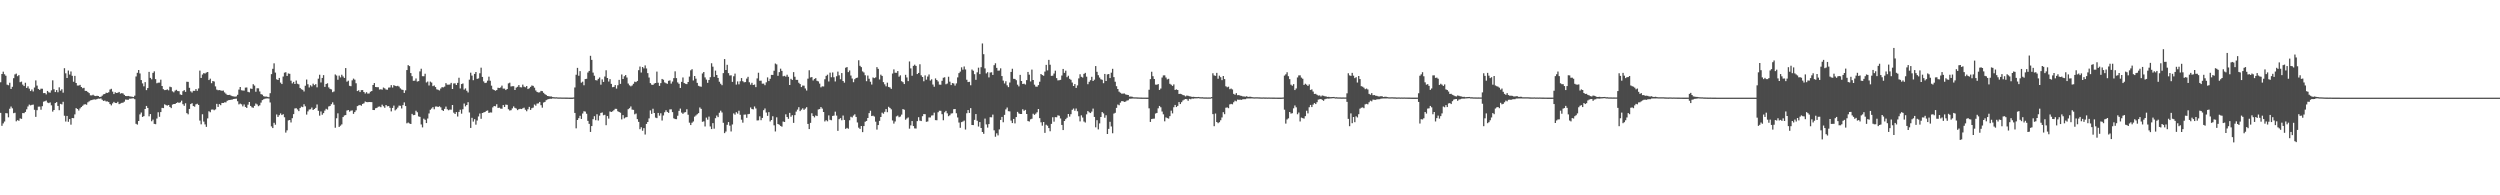 <?xml version="1.0" encoding="UTF-8"?>
<svg xmlns="http://www.w3.org/2000/svg" width="1920" height="150">
  <path d="M0 63.193h1v23.474H0zM1 56.823h1v39.789H1zM2 55.066h1v39.717H2zM3 57.035h1v36.317H3zM4 58.170h1v28.697H4zM5 65.029h1v22.018H5zM6 65.501h1v24.626H6zM7 63.525h1v20.004H7zM8 68.283h1v13.549H8zM9 66.682h1v16.525H9zM10 60.080h1v26.858H10zM11 57.114h1v29.470H11zM12 56.511h1v36.672H12zM13 58.510h1v33.765H13zM14 57.683h1v35.085H14zM15 63.144h1v27.802H15zM16 62.660h1v28.614H16zM17 64.993h1v21.839H17zM18 66.105h1v20.848H18zM19 63.521h1v22.457H19zM20 67.510h1v16.476H20zM21 66.278h1v15.498H21zM22 68.100h1v12.218H22zM23 69.916h1v11.017H23zM24 68.714h1v11.814H24zM25 70.221h1v10.106H25zM26 67.200h1v17.113H26zM27 61.753h1v28.004H27zM28 65.753h1v18.881H28zM29 68.276h1v13.652H29zM30 69.047h1v12.813H30zM31 68.102h1v16.167H31zM32 68.128h1v13.413H32zM33 71.505h1v6.564H33zM34 71.413h1v6.302H34zM35 72.484h1v4.750H35zM36 69.832h1v8.895H36zM37 70.906h1v8.320H37zM38 71.151h1v7.498H38zM39 69.355h1v11.566H39zM40 61.683h1v24.016H40zM41 68.543h1v15.929H41zM42 70.703h1v8.454H42zM43 69.170h1v9.266H43zM44 70.853h1v10.486H44zM45 67.074h1v17.572H45zM46 69.638h1v10.132H46zM47 68.577h1v11.608H47zM48 71.180h1v7.008H48zM49 52.397h1v36.468H49zM50 56.299h1v37.056H50zM51 59.893h1v29.160H51zM52 54.182h1v39.368H52zM53 57.220h1v34.201H53zM54 54.876h1v40.885H54zM55 58.216h1v32.420H55zM56 62.771h1v28.016H56zM57 58.271h1v29.582H57zM58 63.768h1v19.267H58zM59 65.704h1v17.994H59zM60 65.676h1v19.203H60zM61 65.164h1v18.088H61zM62 66.836h1v15.372H62zM63 67.779h1v13.471H63zM64 67.449h1v12.820H64zM65 69.810h1v10.219H65zM66 69.845h1v10.583H66zM67 70.696h1v7.892H67zM68 71.513h1v6.335H68zM69 73.219h1v3.889H69zM70 73.257h1v3.594H70zM71 72.773h1v3.729H71zM72 73.513h1v2.814H72zM73 73.784h1v2.730H73zM74 73.508h1v2.624H74zM75 73.736h1v1.990H75zM76 74.440h1v1.399H76zM77 74.332h1v1.258H77zM78 73.452h1v3.152H78zM79 72.429h1v5.073H79zM80 72.200h1v4.999H80zM81 71.230h1v6.687H81zM82 71.353h1v6.505H82zM83 70.841h1v7.540H83zM84 68.767h1v11.180H84zM85 68.201h1v12.741H85zM86 70.360h1v9.038H86zM87 72.240h1v5.992H87zM88 70.876h1v8.165H88zM89 71.447h1v7.691H89zM90 71.208h1v6.959H90zM91 70.607h1v9.371H91zM92 71.893h1v7.644H92zM93 71.516h1v7.497H93zM94 71.803h1v7.057H94zM95 72.841h1v5.243H95zM96 73.753h1v2.705H96zM97 73.853h1v2.766H97zM98 73.663h1v2.972H98zM99 73.977h1v1.787H99zM100 74.133h1v1.653H100zM101 74.293h1v1.295H101zM102 74.537h1v1.000H102zM103 73.475h1v2.699H103zM104 58.716h1v36.352H104zM105 55.912h1v39.795H105zM106 53.751h1v39.190H106zM107 56.436h1v31.433H107zM108 61.509h1v24.937H108zM109 64.070h1v25.728H109zM110 66.292h1v22.890H110zM111 63.075h1v20.658H111zM112 69.219h1v12.151H112zM113 67.660h1v15.223H113zM114 55.209h1v34.143H114zM115 59.777h1v27.803H115zM116 60.930h1v32.207H116zM117 55.938h1v35.919H117zM118 54.770h1v40.369H118zM119 60.795h1v34.595H119zM120 63.962h1v27.080H120zM121 63.467h1v22.766H121zM122 63.447h1v26.259H122zM123 61.178h1v24.902H123zM124 66.023h1v16.839H124zM125 68.512h1v14.544H125zM126 69.200h1v10.921H126zM127 69.067h1v11.674H127zM128 68.668h1v12.423H128zM129 69.350h1v11.277H129zM130 66.539h1v15.605H130zM131 66.944h1v16.119H131zM132 70.125h1v10.204H132zM133 70.924h1v8.960H133zM134 69.596h1v10.252H134zM135 68.977h1v10.131H135zM136 69.962h1v8.610H136zM137 70.053h1v8.952H137zM138 72.566h1v6.034H138zM139 72.920h1v4.371H139zM140 70.035h1v9.994H140zM141 69.208h1v12.035H141zM142 70.558h1v8.749H142zM143 62.766h1v24.097H143zM144 62.872h1v24.925H144zM145 67.408h1v16.273H145zM146 70.159h1v9.751H146zM147 71.050h1v8.186H147zM148 69.732h1v11.735H148zM149 69.763h1v12.177H149zM150 68.379h1v11.725H150zM151 69.725h1v9.929H151zM152 67.945h1v12.665H152zM153 54.203h1v38.409H153zM154 59.859h1v35.608H154zM155 57.224h1v30.511H155zM156 56.171h1v37.215H156zM157 56.470h1v39.068H157zM158 55.697h1v41.759H158zM159 55.289h1v35.651H159zM160 61.478h1v23.978H160zM161 60.393h1v25.821H161zM162 63.892h1v20.272H162zM163 62.217h1v21.859H163zM164 62.612h1v22.081H164zM165 66.331h1v17.680H165zM166 68.798h1v10.948H166zM167 69.342h1v12.798H167zM168 69.182h1v10.768H168zM169 69.412h1v11.393H169zM170 69.746h1v9.314H170zM171 69.555h1v9.531H171zM172 70.961h1v7.653H172zM173 71.927h1v6.690H173zM174 72.868h1v4.531H174zM175 72.956h1v3.983H175zM176 72.790h1v4.020H176zM177 73.483h1v3.115H177zM178 73.892h1v2.565H178zM179 74.052h1v1.955H179zM180 74.238h1v1.624H180zM181 74.052h1v1.727H181zM182 72.804h1v4.971H182zM183 68.794h1v11.402H183zM184 66.833h1v12.728H184zM185 69.336h1v10.784H185zM186 69.527h1v12.181H186zM187 69.593h1v10.642H187zM188 67.292h1v14.847H188zM189 67.158h1v15.713H189zM190 70.578h1v9.802H190zM191 70.906h1v7.417H191zM192 67.992h1v13.357H192zM193 68.247h1v14.208H193zM194 64.651h1v18.128H194zM195 65.719h1v15.582H195zM196 70.453h1v9.072H196zM197 67.809h1v12.408H197zM198 67.833h1v13.737H198zM199 70.241h1v10.667H199zM200 72.292h1v6.521H200zM201 72.691h1v4.190H201zM202 73.888h1v2.381H202zM203 74.176h1v1.627H203zM204 74.114h1v1.521H204zM205 74.373h1v1.202H205zM206 74.669h1v1.000H206zM207 71.565h1v7.109H207zM208 56.955h1v40.124H208zM209 52.847h1v45.484H209zM210 48.615h1v45.717H210zM211 55.748h1v40.053H211zM212 60.946h1v26.961H212zM213 61.433h1v28.381H213zM214 59.856h1v28.594H214zM215 63.431h1v23.668H215zM216 64.538h1v23.854H216zM217 58.751h1v28.945H217zM218 55.824h1v34.257H218zM219 55.435h1v46.415H219zM220 58.314h1v41.778H220zM221 56.436h1v36.034H221zM222 56.673h1v35.500H222zM223 61.966h1v32.071H223zM224 64.055h1v26.743H224zM225 62.884h1v24.763H225zM226 64.528h1v18.786H226zM227 61.828h1v21.269H227zM228 64.320h1v19.743H228zM229 64.749h1v20.604H229zM230 67.529h1v15.489H230zM231 68.561h1v13.327H231zM232 68.978h1v13.316H232zM233 70.255h1v9.818H233zM234 65.869h1v15.806H234zM235 61.085h1v26.943H235zM236 64.691h1v20.851H236zM237 67.179h1v16.942H237zM238 65.470h1v18.463H238zM239 66.425h1v16.146H239zM240 64.267h1v20.215H240zM241 65.358h1v18.351H241zM242 64.629h1v18.234H242zM243 67.076h1v13.149H243zM244 60.401h1v24.695H244zM245 57.392h1v31.456H245zM246 63.314h1v22.277H246zM247 59.873h1v28.228H247zM248 57.712h1v29.156H248zM249 66.709h1v18.221H249zM250 64.527h1v19.031H250zM251 63.952h1v20.215H251zM252 67.099h1v14.648H252zM253 68.255h1v13.121H253zM254 68.652h1v11.370H254zM255 70.798h1v7.792H255zM256 70.222h1v10.194H256zM257 57.192h1v40.929H257zM258 58.009h1v32.804H258zM259 61.246h1v25.803H259zM260 58.069h1v39.421H260zM261 59.464h1v37.025H261zM262 57.387h1v38.154H262zM263 58.749h1v31.146H263zM264 59.871h1v28.783H264zM265 52.282h1v36.083H265zM266 62.723h1v22.145H266zM267 61.968h1v22.533H267zM268 65.908h1v19.841H268zM269 66.205h1v18.783H269zM270 61.713h1v23.062H270zM271 60.343h1v27.130H271zM272 61.186h1v24.897H272zM273 63.964h1v20.796H273zM274 69.943h1v11.589H274zM275 69.303h1v11.632H275zM276 70.687h1v9.878H276zM277 69.206h1v11.978H277zM278 69.173h1v10.662H278zM279 70.667h1v8.672H279zM280 71.811h1v6.191H280zM281 70.807h1v7.566H281zM282 71.884h1v6.622H282zM283 71.777h1v6.552H283zM284 70.427h1v7.943H284zM285 69.936h1v8.491H285zM286 65.258h1v19.207H286zM287 63.794h1v20.737H287zM288 66.807h1v16.344H288zM289 66.958h1v15.894H289zM290 66.975h1v14.986H290zM291 68.768h1v12.998H291zM292 68.552h1v13.780H292zM293 68.875h1v11.519H293zM294 67.202h1v14.412H294zM295 67.835h1v14.930H295zM296 68.762h1v11.883H296zM297 68.897h1v12.782H297zM298 67.280h1v14.170H298zM299 67.155h1v15.634H299zM300 65.402h1v20.168H300zM301 67.225h1v15.662H301zM302 65.382h1v15.704H302zM303 65.963h1v18.841H303zM304 66.192h1v17.723H304zM305 65.898h1v16.727H305zM306 66.502h1v14.603H306zM307 67.873h1v13.371H307zM308 68.775h1v14.503H308zM309 69.077h1v11.661H309zM310 71.369h1v7.279H310zM311 69.373h1v12.062H311zM312 53.788h1v40.927H312zM313 50.004h1v44.104H313zM314 50.793h1v44.025H314zM315 56.119h1v39.109H315zM316 58.500h1v28.925H316zM317 62.072h1v26.400H317zM318 61.945h1v26.321H318zM319 60.282h1v24.785H319zM320 62.619h1v23.583H320zM321 62.292h1v27.089H321zM322 54.814h1v34.960H322zM323 52.795h1v42.779H323zM324 58.499h1v39.352H324zM325 58.591h1v32.529H325zM326 56.607h1v35.383H326zM327 63.354h1v31.169H327zM328 62.634h1v28.401H328zM329 65.638h1v21.523H329zM330 62.652h1v21.665H330zM331 63.362h1v19.984H331zM332 66.128h1v16.161H332zM333 65.616h1v18.294H333zM334 66.846h1v14.995H334zM335 68.631h1v13.130H335zM336 68.981h1v13.209H336zM337 69.457h1v12.159H337zM338 68.018h1v14.423H338zM339 66.923h1v17.632H339zM340 67.109h1v18.084H340zM341 66.522h1v17.100H341zM342 63.852h1v18.001H342zM343 65.017h1v18.894H343zM344 65.021h1v19.685H344zM345 64.901h1v19.254H345zM346 63.665h1v20.573H346zM347 68.338h1v12.318H347zM348 64.077h1v22.436H348zM349 63.990h1v23.562H349zM350 65.257h1v20.806H350zM351 63.649h1v25.828H351zM352 59.709h1v26.278H352zM353 67.940h1v16.316H353zM354 64.546h1v22.735H354zM355 64.095h1v19.835H355zM356 68.798h1v10.713H356zM357 67.876h1v13.831H357zM358 69.692h1v10.946H358zM359 71.000h1v7.467H359zM360 61.207h1v25.192H360zM361 55.804h1v42.474H361zM362 58.068h1v32.388H362zM363 61.589h1v31.812H363zM364 56.760h1v34.766H364zM365 55.310h1v40.432H365zM366 60.577h1v31.980H366zM367 60.211h1v29.218H367zM368 56.246h1v30.956H368zM369 51.951h1v39.271H369zM370 59.070h1v27.721H370zM371 62.528h1v23.821H371zM372 63.782h1v22.210H372zM373 63.491h1v21.631H373zM374 61.944h1v22.888H374zM375 58.870h1v27.870H375zM376 62.013h1v24.328H376zM377 65.781h1v20.665H377zM378 68.539h1v13.952H378zM379 69.139h1v12.263H379zM380 69.706h1v11.978H380zM381 69.189h1v10.868H381zM382 67.370h1v15.533H382zM383 67.643h1v15.024H383zM384 67.149h1v16.263H384zM385 65.733h1v17.792H385zM386 68.042h1v12.649H386zM387 68.037h1v14.125H387zM388 69.172h1v11.165H388zM389 68.332h1v12.205H389zM390 64.068h1v19.861H390zM391 63.497h1v21.371H391zM392 66.391h1v18.230H392zM393 66.187h1v17.039H393zM394 66.208h1v15.486H394zM395 69.122h1v13.700H395zM396 67.296h1v16.080H396zM397 66.659h1v17.898H397zM398 65.335h1v18.513H398zM399 66.944h1v16.594H399zM400 67.099h1v16.675H400zM401 64.960h1v18.243H401zM402 66.536h1v16.164H402zM403 66.998h1v17.276H403zM404 66.038h1v19.406H404zM405 68.425h1v15.490H405zM406 67.781h1v14.270H406zM407 66.690h1v17.736H407zM408 65.635h1v17.454H408zM409 65.939h1v16.686H409zM410 67.338h1v12.920H410zM411 69.452h1v11.694H411zM412 70.593h1v8.974H412zM413 71.016h1v8.384H413zM414 70.919h1v7.342H414zM415 69.787h1v11.013H415zM416 69.965h1v12.745H416zM417 71.295h1v7.448H417zM418 72.290h1v5.984H418zM419 72.921h1v4.018H419zM420 73.743h1v2.665H420zM421 73.880h1v2.185H421zM422 74.093h1v1.753H422zM423 74.091h1v1.764H423zM424 74.553h1v1.000H424zM425 74.671h1v1.000H425zM426 74.745h1v1.000H426zM427 74.683h1v1.000H427zM428 74.829h1v1.000H428zM429 74.831h1v1.000H429zM430 74.849h1v1.000H430zM431 74.888h1v1.000H431zM432 74.882h1v1.000H432zM433 74.893h1v1.000H433zM434 74.926h1v1.000H434zM435 74.922h1v1.000H435zM436 74.949h1v1.000H436zM437 74.964h1v1.000H437zM438 74.960h1v1.000H438zM439 74.972h1v1.000H439zM440 74.843h1v1.000H440zM441 67.163h1v19.553H441zM442 57.403h1v41.168H442zM443 52.132h1v40.049H443zM444 58.160h1v32.618H444zM445 54.608h1v34.319H445zM446 63.508h1v27.824H446zM447 62.711h1v24.463H447zM448 65.467h1v19.968H448zM449 60.710h1v24.974H449zM450 60.539h1v26.800H450zM451 55.729h1v37.113H451zM452 54.502h1v40.614H452zM453 42.861h1v58.457H453zM454 45.961h1v50.845H454zM455 55.777h1v35.747H455zM456 58.173h1v31.077H456zM457 61.538h1v30.761H457zM458 61.784h1v25.965H458zM459 60.593h1v31.980H459zM460 59.496h1v29.351H460zM461 65.004h1v21.745H461zM462 60.995h1v25.357H462zM463 62.935h1v25.585H463zM464 58.795h1v29.387H464zM465 53.947h1v42.212H465zM466 59.879h1v29.274H466zM467 62.612h1v28.465H467zM468 60.773h1v24.840H468zM469 64.401h1v21.597H469zM470 66.954h1v18.558H470zM471 66.715h1v17.942H471zM472 65.343h1v18.231H472zM473 68.022h1v15.568H473zM474 65.493h1v19.973H474zM475 61.360h1v24.635H475zM476 64.389h1v22.193H476zM477 57.200h1v34.507H477zM478 60.683h1v27.740H478zM479 58.563h1v32.353H479zM480 57.673h1v32.487H480zM481 59.551h1v30.343H481zM482 64.157h1v19.684H482zM483 65.527h1v17.568H483zM484 66.325h1v15.463H484zM485 65.657h1v18.493H485zM486 64.383h1v20.003H486zM487 62.718h1v25.080H487zM488 63.096h1v24.112H488zM489 62.132h1v29.372H489zM490 53.916h1v39.703H490zM491 51.072h1v48.173H491zM492 55.731h1v42.027H492zM493 51.473h1v48.941H493zM494 52.515h1v45.899H494zM495 50.245h1v53.060H495zM496 52.556h1v42.641H496zM497 56.178h1v37.519H497zM498 59.531h1v31.382H498zM499 63.863h1v20.900H499zM500 65.000h1v22.465H500zM501 65.220h1v18.289H501zM502 64.180h1v22.609H502zM503 63.749h1v26.582H503zM504 55.010h1v35.710H504zM505 63.563h1v23.188H505zM506 65.954h1v22.876H506zM507 63.826h1v23.164H507zM508 60.607h1v31.962H508zM509 61.254h1v27.447H509zM510 63.267h1v22.971H510zM511 63.886h1v20.818H511zM512 64.378h1v21.609H512zM513 62.043h1v24.616H513zM514 61.735h1v22.262H514zM515 64.225h1v19.719H515zM516 62.625h1v23.494H516zM517 59.996h1v30.905H517zM518 54.776h1v36.659H518zM519 59.987h1v31.561H519zM520 63.271h1v25.634H520zM521 64.381h1v20.788H521zM522 67.537h1v15.869H522zM523 62.850h1v23.640H523zM524 59.518h1v27.933H524zM525 63.778h1v22.623H525zM526 64.365h1v21.768H526zM527 64.622h1v19.295H527zM528 62.979h1v25.115H528zM529 58.814h1v35.376H529zM530 54.004h1v42.039H530zM531 53.137h1v41.098H531zM532 61.783h1v31.505H532zM533 58.369h1v31.246H533zM534 60.416h1v28.250H534zM535 63.656h1v24.108H535zM536 65.885h1v21.019H536zM537 66.363h1v16.191H537zM538 66.589h1v17.016H538zM539 56.441h1v37.121H539zM540 55.290h1v37.881H540zM541 59.417h1v37.683H541zM542 61.119h1v29.216H542zM543 63.574h1v28.351H543zM544 61.443h1v28.124H544zM545 59.274h1v37.850H545zM546 48.578h1v50.559H546zM547 51.187h1v43.370H547zM548 59.040h1v39.799H548zM549 54.215h1v36.537H549zM550 57.617h1v31.137H550zM551 59.846h1v30.098H551zM552 62.770h1v23.811H552zM553 64.326h1v20.648H553zM554 65.455h1v20.902H554zM555 56.171h1v38.146H555zM556 45.363h1v56.858H556zM557 53.739h1v47.283H557zM558 49.776h1v46.075H558zM559 56.184h1v37.552H559zM560 57.979h1v38.530H560zM561 57.876h1v43.081H561zM562 62.864h1v32.729H562zM563 58.557h1v28.546H563zM564 56.551h1v31.492H564zM565 64.981h1v21.189H565zM566 62.489h1v24.776H566zM567 64.751h1v20.298H567zM568 62.411h1v25.735H568zM569 59.937h1v31.948H569zM570 62.385h1v31.814H570zM571 63.221h1v24.861H571zM572 63.028h1v24.952H572zM573 60.358h1v30.103H573zM574 58.963h1v28.728H574zM575 63.194h1v24.231H575zM576 65.008h1v17.534H576zM577 63.592h1v20.182H577zM578 65.271h1v18.726H578zM579 64.923h1v16.855H579zM580 66.898h1v16.410H580zM581 60.195h1v32.321H581zM582 55.842h1v36.554H582zM583 62.007h1v27.337H583zM584 61.949h1v30.349H584zM585 64.262h1v26.309H585zM586 64.182h1v20.439H586zM587 65.420h1v17.886H587zM588 63.214h1v23.213H588zM589 59.461h1v29.500H589zM590 62.257h1v23.859H590zM591 60.512h1v32.758H591zM592 57.506h1v34.635H592zM593 57.560h1v31.718H593zM594 54.339h1v41.904H594zM595 48.782h1v52.167H595zM596 49.458h1v40.668H596zM597 58.199h1v37.020H597zM598 55.422h1v40.388H598zM599 52.717h1v44.023H599zM600 54.425h1v42.854H600zM601 58.562h1v34.762H601zM602 58.208h1v35.465H602zM603 58.878h1v28.933H603zM604 57.378h1v32.489H604zM605 58.972h1v32.276H605zM606 65.295h1v21.370H606zM607 60.528h1v29.107H607zM608 61.393h1v27.086H608zM609 55.409h1v38.948H609zM610 58.936h1v29.467H610zM611 61.324h1v24.378H611zM612 61.318h1v22.840H612zM613 63.557h1v18.789H613zM614 64.565h1v20.765H614zM615 66.859h1v17.365H615zM616 65.685h1v17.507H616zM617 65.793h1v18.595H617zM618 67.948h1v15.457H618zM619 69.551h1v12.766H619zM620 60.419h1v34.782H620zM621 53.965h1v45.174H621zM622 59.483h1v34.903H622zM623 59.199h1v27.783H623zM624 61.784h1v27.292H624zM625 60.604h1v29.568H625zM626 60.016h1v28.655H626zM627 62.055h1v27.067H627zM628 62.496h1v21.548H628zM629 64.188h1v19.590H629zM630 67.068h1v15.150H630zM631 66.318h1v17.087H631zM632 66.404h1v19.619H632zM633 60.899h1v32.381H633zM634 58.280h1v34.048H634zM635 57.340h1v35.843H635zM636 62.575h1v26.030H636zM637 55.799h1v36.218H637zM638 59.364h1v33.020H638zM639 55.672h1v33.383H639zM640 59.318h1v29.488H640zM641 62.566h1v23.192H641zM642 58.570h1v30.217H642zM643 54.965h1v45.520H643zM644 57.857h1v33.694H644zM645 60.856h1v29.873H645zM646 56.103h1v36.283H646zM647 62.197h1v26.546H647zM648 63.490h1v28.605H648zM649 52.043h1v46.929H649zM650 51.487h1v46.715H650zM651 55.410h1v43.450H651zM652 54.136h1v38.216H652zM653 58.027h1v31.644H653zM654 60.300h1v29.901H654zM655 63.131h1v25.612H655zM656 60.803h1v27.012H656zM657 59.921h1v29.888H657zM658 59.595h1v34.468H658zM659 46.305h1v51.723H659zM660 50.514h1v48.483H660zM661 51.544h1v45.245H661zM662 54.846h1v46.622H662zM663 55.667h1v41.169H663zM664 57.783h1v35.713H664zM665 62.368h1v30.485H665zM666 58.036h1v32.581H666zM667 60.461h1v26.448H667zM668 62.753h1v22.291H668zM669 64.905h1v24.251H669zM670 59.508h1v29.320H670zM671 59.991h1v29.520H671zM672 59.429h1v34.011H672zM673 51.553h1v47.996H673zM674 52.875h1v43.183H674zM675 61.011h1v31.806H675zM676 57.335h1v32.526H676zM677 58.299h1v28.255H677zM678 63.062h1v24.281H678zM679 64.759h1v21.120H679zM680 66.307h1v17.442H680zM681 63.506h1v22.671H681zM682 66.756h1v15.245H682zM683 67.184h1v15.705H683zM684 68.257h1v15.690H684zM685 56.467h1v36.039H685zM686 53.289h1v41.612H686zM687 55.838h1v37.423H687zM688 55.932h1v33.475H688zM689 54.585h1v34.189H689zM690 58.888h1v31.147H690zM691 57.849h1v31.644H691zM692 62.380h1v25.638H692zM693 63.124h1v20.641H693zM694 64.579h1v19.719H694zM695 57.455h1v34.512H695zM696 59.492h1v31.503H696zM697 62.309h1v27.881H697zM698 47.226h1v51.607H698zM699 52.551h1v43.762H699zM700 58.169h1v34.803H700zM701 50.597h1v46.243H701zM702 49.683h1v48.935H702zM703 50.639h1v48.090H703zM704 56.868h1v36.160H704zM705 56.009h1v34.012H705zM706 49.336h1v43.272H706zM707 57.853h1v35.129H707zM708 59.116h1v30.110H708zM709 62.391h1v25.204H709zM710 57.926h1v29.775H710zM711 61.195h1v32.351H711zM712 58.793h1v34.500H712zM713 57.170h1v33.061H713zM714 61.864h1v28.372H714zM715 60.935h1v27.806H715zM716 64.895h1v23.666H716zM717 66.602h1v19.926H717zM718 60.191h1v32.090H718zM719 61.433h1v30.926H719zM720 62.550h1v23.647H720zM721 64.971h1v20.060H721zM722 65.099h1v19.981H722zM723 62.055h1v25.671H723zM724 59.696h1v32.658H724zM725 59.325h1v26.961H725zM726 64.740h1v20.405H726zM727 64.158h1v22.880H727zM728 58.943h1v30.282H728zM729 62.735h1v25.782H729zM730 65.337h1v21.850H730zM731 63.796h1v23.201H731zM732 64.098h1v19.770H732zM733 65.725h1v17.972H733zM734 64.050h1v22.946H734zM735 59.434h1v30.761H735zM736 56.191h1v37.918H736zM737 55.004h1v43.154H737zM738 51.714h1v42.077H738zM739 53.495h1v39.850H739zM740 51.060h1v41.560H740zM741 53.327h1v46.160H741zM742 61.218h1v25.771H742zM743 63.013h1v21.539H743zM744 62.812h1v23.904H744zM745 65.499h1v17.540H745zM746 53.380h1v42.628H746zM747 54.335h1v41.741H747zM748 56.974h1v35.065H748zM749 61.289h1v26.332H749zM750 55.576h1v37.157H750zM751 51.960h1v45.208H751zM752 56.929h1v36.814H752zM753 51.631h1v46.657H753zM754 33.383h1v67.987H754zM755 41.637h1v61.134H755zM756 52.515h1v38.550H756zM757 56.360h1v39.175H757zM758 55.451h1v42.525H758zM759 59.431h1v35.855H759zM760 55.703h1v34.299H760zM761 55.498h1v34.590H761zM762 57.572h1v30.426H762zM763 50.052h1v50.039H763zM764 48.606h1v56.385H764zM765 52.108h1v50.270H765zM766 54.262h1v49.724H766zM767 54.182h1v45.176H767zM768 52.457h1v39.636H768zM769 58.395h1v31.428H769zM770 61.895h1v31.989H770zM771 64.119h1v24.111H771zM772 62.389h1v21.606H772zM773 65.520h1v17.046H773zM774 66.911h1v18.472H774zM775 63.409h1v22.141H775zM776 55.246h1v37.355H776zM777 52.789h1v41.737H777zM778 60.525h1v30.800H778zM779 60.620h1v34.141H779zM780 61.612h1v28.289H780zM781 65.047h1v20.870H781zM782 66.342h1v20.811H782zM783 57.509h1v30.061H783zM784 62.200h1v25.358H784zM785 64.532h1v19.401H785zM786 64.272h1v20.825H786zM787 64.944h1v19.424H787zM788 61.547h1v25.984H788zM789 55.251h1v37.728H789zM790 57.342h1v35.969H790zM791 62.562h1v29.063H791zM792 53.455h1v37.739H792zM793 61.416h1v25.932H793zM794 65.013h1v23.226H794zM795 66.528h1v20.784H795zM796 66.599h1v19.632H796zM797 65.375h1v18.314H797zM798 62.790h1v27.949H798zM799 56.853h1v37.121H799zM800 57.659h1v38.850H800zM801 58.154h1v35.527H801zM802 54.965h1v47.090H802zM803 49.823h1v45.980H803zM804 54.061h1v42.478H804zM805 45.979h1v52.391H805zM806 49.699h1v51.126H806zM807 58.244h1v36.879H807zM808 58.128h1v31.935H808zM809 56.492h1v36.949H809zM810 54.274h1v35.692H810zM811 59.986h1v30.086H811zM812 61.749h1v26.819H812zM813 61.568h1v27.294H813zM814 61.356h1v29.605H814zM815 58.030h1v37.916H815zM816 52.950h1v46.918H816zM817 55.982h1v36.937H817zM818 54.275h1v37.278H818zM819 59.307h1v31.104H819zM820 58.168h1v29.378H820zM821 60.502h1v29.032H821zM822 61.281h1v26.439H822zM823 63.399h1v20.906H823zM824 66.057h1v17.298H824zM825 64.566h1v20.498H825zM826 67.536h1v15.817H826zM827 65.594h1v19.875H827zM828 60.211h1v29.068H828zM829 57.039h1v36.191H829zM830 58.964h1v29.633H830zM831 59.535h1v30.751H831zM832 56.752h1v36.576H832zM833 55.967h1v38.132H833zM834 58.903h1v28.895H834zM835 64.680h1v20.625H835zM836 62.841h1v23.437H836zM837 61.584h1v25.239H837zM838 58.995h1v26.725H838zM839 62.231h1v21.167H839zM840 61.163h1v28.657H840zM841 50.722h1v47.080H841zM842 55.118h1v37.179H842zM843 57.763h1v41.631H843zM844 59.532h1v35.213H844zM845 60.875h1v29.005H845zM846 61.266h1v24.776H846zM847 63.877h1v23.193H847zM848 56.783h1v33.622H848zM849 62.203h1v26.345H849zM850 57.152h1v45.745H850zM851 56.834h1v42.122H851zM852 59.970h1v33.590H852zM853 55.801h1v41.325H853zM854 52.846h1v49.482H854zM855 59.234h1v28.032H855zM856 62.777h1v23.838H856zM857 66.192h1v16.644H857zM858 68.344h1v11.962H858zM859 70.379h1v10.452H859zM860 71.236h1v7.627H860zM861 71.962h1v5.710H861zM862 71.866h1v5.862H862zM863 71.793h1v6.488H863zM864 72.514h1v5.532H864zM865 72.822h1v4.424H865zM866 72.943h1v4.062H866zM867 74.182h1v1.621H867zM868 74.139h1v1.700H868zM869 74.308h1v1.389H869zM870 74.675h1v1.000H870zM871 74.742h1v1.000H871zM872 74.744h1v1.000H872zM873 74.822h1v1.000H873zM874 74.841h1v1.000H874zM875 74.900h1v1.000H875zM876 74.930h1v1.000H876zM877 74.934h1v1.000H877zM878 74.951h1v1.000H878zM879 74.936h1v1.000H879zM880 74.976h1v1.000H880zM881 74.973h1v1.000H881zM882 68.894h1v14.307H882zM883 60.791h1v32.839H883zM884 55.071h1v36.390H884zM885 58.520h1v32.666H885zM886 60.691h1v30.400H886zM887 64.952h1v22.264H887zM888 65.095h1v21.651H888zM889 64.588h1v18.633H889zM890 69.074h1v12.265H890zM891 67.988h1v14.382H891zM892 59.568h1v26.111H892zM893 57.901h1v29.887H893zM894 57.862h1v35.319H894zM895 59.565h1v30.616H895zM896 60.961h1v29.774H896zM897 60.505h1v30.568H897zM898 64.350h1v24.835H898zM899 65.065h1v19.946H899zM900 65.996h1v21.097H900zM901 64.809h1v17.568H901zM902 69.077h1v11.489H902zM903 68.654h1v13.584H903zM904 69.136h1v12.164H904zM905 72.144h1v6.222H905zM906 72.024h1v7.888H906zM907 72.351h1v6.148H907zM908 72.999h1v4.171H908zM909 73.247h1v3.224H909zM910 74.041h1v1.980H910zM911 73.346h1v2.822H911zM912 73.578h1v3.835H912zM913 73.927h1v1.980H913zM914 74.081h1v2.132H914zM915 74.430h1v1.229H915zM916 74.366h1v1.412H916zM917 74.465h1v1.125H917zM918 74.568h1v1.000H918zM919 74.532h1v1.000H919zM920 74.424h1v1.000H920zM921 74.637h1v1.000H921zM922 74.684h1v1.000H922zM923 74.672h1v1.000H923zM924 74.780h1v1.000H924zM925 74.803h1v1.000H925zM926 74.814h1v1.000H926zM927 74.850h1v1.000H927zM928 74.811h1v1.000H928zM929 74.850h1v1.000H929zM930 74.531h1v1.037H930zM931 56.246h1v31.393H931zM932 57.925h1v38.997H932zM933 58.271h1v28.941H933zM934 55.970h1v37.723H934zM935 60.464h1v34.170H935zM936 58.093h1v35.742H936zM937 59.305h1v33.054H937zM938 61.546h1v28.688H938zM939 58.382h1v27.785H939zM940 60.734h1v26.968H940zM941 66.227h1v16.521H941zM942 67.003h1v15.501H942zM943 66.542h1v16.531H943zM944 68.499h1v11.654H944zM945 67.989h1v11.796H945zM946 68.689h1v11.463H946zM947 72.065h1v6.450H947zM948 72.760h1v4.559H948zM949 71.538h1v6.276H949zM950 73.094h1v3.399H950zM951 73.032h1v3.638H951zM952 73.475h1v3.087H952zM953 73.641h1v3.051H953zM954 74.058h1v2.202H954zM955 74.078h1v2.128H955zM956 74.248h1v1.913H956zM957 73.898h1v1.751H957zM958 74.459h1v1.173H958zM959 74.301h1v1.309H959zM960 74.275h1v1.336H960zM961 74.557h1v1.000H961zM962 74.685h1v1.000H962zM963 74.750h1v1.000H963zM964 74.678h1v1.000H964zM965 74.688h1v1.000H965zM966 74.727h1v1.000H966zM967 74.772h1v1.000H967zM968 74.832h1v1.000H968zM969 74.840h1v1.000H969zM970 74.789h1v1.000H970zM971 74.864h1v1.000H971zM972 74.846h1v1.000H972zM973 74.886h1v1.000H973zM974 74.853h1v1.000H974zM975 74.898h1v1.000H975zM976 74.904h1v1.000H976zM977 74.931h1v1.000H977zM978 74.921h1v1.000H978zM979 74.954h1v1.000H979zM980 74.951h1v1.000H980zM981 74.962h1v1.000H981zM982 74.960h1v1.000H982zM983 74.963h1v1.000H983zM984 74.951h1v1.000H984zM985 74.838h1v1.000H985zM986 58.069h1v26.142H986zM987 57.094h1v37.856H987zM988 55.503h1v36.268H988zM989 58.534h1v32.330H989zM990 60.771h1v25.254H990zM991 65.042h1v22.206H991zM992 65.856h1v21.087H992zM993 64.634h1v18.553H993zM994 69.192h1v11.814H994zM995 67.937h1v14.513H995zM996 59.489h1v28.289H996zM997 57.900h1v28.537H997zM998 57.832h1v35.430H998zM999 59.586h1v30.715H999zM1000 60.481h1v30.238H1000zM1001 65.225h1v25.838H1001zM1002 64.318h1v24.885H1002zM1003 65.041h1v19.992H1003zM1004 65.996h1v21.116H1004zM1005 64.829h1v17.557H1005zM1006 69.067h1v11.512H1006zM1007 68.654h1v13.584H1007zM1008 70.292h1v10.032H1008zM1009 72.118h1v7.021H1009zM1010 72.028h1v7.895H1010zM1011 72.790h1v5.708H1011zM1012 73.398h1v3.077H1012zM1013 73.243h1v2.982H1013zM1014 74.067h1v1.965H1014zM1015 73.342h1v3.371H1015zM1016 73.578h1v3.837H1016zM1017 73.927h1v2.286H1017zM1018 74.082h1v1.793H1018zM1019 74.430h1v1.230H1019zM1020 74.366h1v1.411H1020zM1021 74.606h1v1.000H1021zM1022 74.568h1v1.000H1022zM1023 74.473h1v1.000H1023zM1024 74.423h1v1.000H1024zM1025 74.736h1v1.000H1025zM1026 74.672h1v1.000H1026zM1027 74.781h1v1.000H1027zM1028 74.780h1v1.000H1028zM1029 74.803h1v1.000H1029zM1030 74.863h1v1.000H1030zM1031 74.811h1v1.000H1031zM1032 74.844h1v1.000H1032zM1033 74.831h1v1.000H1033zM1034 71.680h1v6.564H1034zM1035 56.245h1v35.039H1035zM1036 57.924h1v38.999H1036zM1037 58.270h1v28.827H1037zM1038 55.970h1v38.665H1038zM1039 58.093h1v31.740H1039zM1040 60.012h1v33.825H1040zM1041 59.305h1v30.049H1041zM1042 63.360h1v26.875H1042zM1043 58.382h1v29.319H1043zM1044 60.733h1v22.740H1044zM1045 66.226h1v16.522H1045zM1046 66.542h1v15.962H1046zM1047 67.325h1v15.749H1047zM1048 68.498h1v11.654H1048zM1049 67.989h1v11.797H1049zM1050 68.689h1v11.464H1050zM1051 72.065h1v6.450H1051zM1052 72.760h1v4.559H1052zM1053 71.538h1v6.276H1053zM1054 73.094h1v3.399H1054zM1055 73.032h1v3.639H1055zM1056 73.475h1v3.217H1056zM1057 73.641h1v2.642H1057zM1058 74.058h1v2.202H1058zM1059 74.078h1v2.128H1059zM1060 73.897h1v1.929H1060zM1061 73.942h1v1.707H1061zM1062 74.521h1v1.111H1062zM1063 74.301h1v1.309H1063zM1064 74.275h1v1.336H1064zM1065 74.557h1v1.000H1065zM1066 74.685h1v1.000H1066zM1067 74.750h1v1.000H1067zM1068 74.678h1v1.000H1068zM1069 74.688h1v1.000H1069zM1070 74.764h1v1.000H1070zM1071 74.772h1v1.000H1071zM1072 74.858h1v1.000H1072zM1073 74.840h1v1.000H1073zM1074 74.789h1v1.000H1074zM1075 74.890h1v1.000H1075zM1076 74.846h1v1.000H1076zM1077 74.886h1v1.000H1077zM1078 74.853h1v1.000H1078zM1079 74.904h1v1.000H1079zM1080 74.904h1v1.000H1080zM1081 74.931h1v1.000H1081zM1082 74.921h1v1.000H1082zM1083 74.951h1v1.000H1083zM1084 74.961h1v1.000H1084zM1085 74.966h1v1.000H1085zM1086 74.960h1v1.000H1086zM1087 74.963h1v1.000H1087zM1088 74.951h1v1.000H1088zM1089 71.629h1v6.681H1089zM1090 58.185h1v36.681H1090zM1091 57.085h1v34.462H1091zM1092 55.472h1v36.270H1092zM1093 58.563h1v32.243H1093zM1094 63.227h1v22.772H1094zM1095 65.036h1v22.206H1095zM1096 64.635h1v18.757H1096zM1097 65.929h1v17.253H1097zM1098 69.031h1v12.313H1098zM1099 67.936h1v14.505H1099zM1100 57.907h1v29.868H1100zM1101 57.831h1v28.206H1101zM1102 59.793h1v33.470H1102zM1103 59.588h1v31.132H1103zM1104 60.482h1v28.299H1104zM1105 65.223h1v25.841H1105zM1106 64.319h1v24.884H1106zM1107 65.042h1v22.068H1107zM1108 65.996h1v15.842H1108zM1109 64.829h1v17.557H1109zM1110 68.655h1v12.109H1110zM1111 69.121h1v13.118H1111zM1112 70.292h1v9.181H1112zM1113 72.118h1v7.022H1113zM1114 72.029h1v7.896H1114zM1115 72.790h1v4.955H1115zM1116 73.243h1v3.233H1116zM1117 73.842h1v2.317H1117zM1118 74.067h1v1.965H1118zM1119 73.342h1v4.072H1119zM1120 73.578h1v2.849H1120zM1121 73.942h1v2.272H1121zM1122 74.082h1v1.758H1122zM1123 74.430h1v1.314H1123zM1124 74.366h1v1.411H1124zM1125 74.636h1v1.000H1125zM1126 74.568h1v1.000H1126zM1127 74.473h1v1.000H1127zM1128 74.423h1v1.019H1128zM1129 74.694h1v1.000H1129zM1130 74.672h1v1.000H1130zM1131 74.781h1v1.000H1131zM1132 74.780h1v1.000H1132zM1133 74.803h1v1.000H1133zM1134 74.850h1v1.000H1134zM1135 74.811h1v1.000H1135zM1136 74.844h1v1.000H1136zM1137 74.831h1v1.000H1137zM1138 70.961h1v8.691H1138zM1139 56.245h1v40.678H1139zM1140 58.270h1v32.622H1140zM1141 61.970h1v25.128H1141zM1142 55.970h1v38.665H1142zM1143 58.093h1v35.744H1143zM1144 60.012h1v32.347H1144zM1145 59.304h1v30.930H1145zM1146 65.023h1v21.834H1146zM1147 58.382h1v29.319H1147zM1148 65.645h1v17.725H1148zM1149 66.226h1v16.277H1149zM1150 66.542h1v15.641H1150zM1151 67.325h1v15.750H1151zM1152 68.881h1v10.063H1152zM1153 67.989h1v12.163H1153zM1154 70.526h1v9.262H1154zM1155 72.065h1v6.451H1155zM1156 72.832h1v4.434H1156zM1157 71.538h1v6.276H1157zM1158 73.031h1v3.639H1158zM1159 73.501h1v3.023H1159zM1160 73.475h1v3.217H1160zM1161 73.641h1v2.641H1161zM1162 74.058h1v2.148H1162zM1163 74.078h1v2.083H1163zM1164 73.897h1v1.766H1164zM1165 73.942h1v1.707H1165zM1166 74.476h1v1.156H1166zM1167 74.275h1v1.335H1167zM1168 74.322h1v1.289H1168zM1169 74.692h1v1.000H1169zM1170 74.685h1v1.000H1170zM1171 74.678h1v1.000H1171zM1172 74.698h1v1.000H1172zM1173 74.688h1v1.000H1173zM1174 74.764h1v1.000H1174zM1175 74.810h1v1.000H1175zM1176 74.845h1v1.000H1176zM1177 74.840h1v1.000H1177zM1178 74.789h1v1.000H1178zM1179 74.890h1v1.000H1179zM1180 74.846h1v1.000H1180zM1181 74.883h1v1.000H1181zM1182 74.853h1v1.000H1182zM1183 74.904h1v1.000H1183zM1184 74.929h1v1.000H1184zM1185 74.921h1v1.000H1185zM1186 74.933h1v1.000H1186zM1187 74.951h1v1.000H1187zM1188 74.961h1v1.000H1188zM1189 74.966h1v1.000H1189zM1190 74.960h1v1.000H1190zM1191 74.962h1v1.000H1191zM1192 74.951h1v1.000H1192zM1193 69.664h1v10.239H1193zM1194 58.485h1v35.983H1194zM1195 57.042h1v35.462H1195zM1196 54.922h1v36.826H1196zM1197 58.462h1v33.188H1197zM1198 63.946h1v21.056H1198zM1199 64.664h1v22.698H1199zM1200 64.671h1v18.717H1200zM1201 66.081h1v16.935H1201zM1202 69.168h1v12.124H1202zM1203 66.112h1v16.739H1203zM1204 57.799h1v30.046H1204zM1205 57.903h1v34.689H1205zM1206 59.682h1v33.572H1206zM1207 59.630h1v31.063H1207zM1208 60.486h1v30.566H1208zM1209 64.338h1v24.882H1209zM1210 64.909h1v23.560H1210zM1211 65.045h1v22.057H1211zM1212 64.807h1v17.579H1212zM1213 69.537h1v11.682H1213zM1214 68.635h1v12.132H1214zM1215 69.128h1v13.109H1215zM1216 71.432h1v7.744H1216zM1217 72.118h1v7.794H1217zM1218 72.024h1v7.229H1218zM1219 72.896h1v4.278H1219zM1220 73.244h1v3.228H1220zM1221 73.846h1v2.309H1221zM1222 74.066h1v1.968H1222zM1223 73.344h1v4.071H1223zM1224 73.577h1v2.847H1224zM1225 73.942h1v2.270H1225zM1226 74.473h1v1.187H1226zM1227 74.431h1v1.314H1227zM1228 74.365h1v1.412H1228zM1229 74.623h1v1.000H1229zM1230 74.568h1v1.000H1230zM1231 74.473h1v1.000H1231zM1232 74.423h1v1.018H1232zM1233 74.684h1v1.000H1233zM1234 74.672h1v1.000H1234zM1235 74.799h1v1.000H1235zM1236 74.780h1v1.000H1236zM1237 74.803h1v1.000H1237zM1238 74.850h1v1.000H1238zM1239 74.811h1v1.000H1239zM1240 74.844h1v1.000H1240zM1241 74.831h1v1.000H1241zM1242 69.916h1v12.925H1242zM1243 56.245h1v40.678H1243zM1244 58.270h1v32.548H1244zM1245 61.969h1v24.520H1245zM1246 55.970h1v38.665H1246zM1247 58.093h1v35.744H1247zM1248 60.012h1v32.348H1248zM1249 59.305h1v30.930H1249zM1250 59.206h1v27.651H1250zM1251 58.382h1v29.320H1251zM1252 65.645h1v17.104H1252zM1253 66.226h1v16.278H1253zM1254 66.542h1v16.532H1254zM1255 67.325h1v13.625H1255zM1256 68.619h1v11.167H1256zM1257 67.989h1v12.163H1257zM1258 70.526h1v8.141H1258zM1259 72.077h1v6.439H1259zM1260 71.538h1v6.276H1260zM1261 73.047h1v4.115H1261zM1262 73.032h1v3.639H1262zM1263 73.585h1v2.939H1263zM1264 73.475h1v3.217H1264zM1265 73.641h1v2.641H1265zM1266 74.058h1v2.148H1266zM1267 74.078h1v2.083H1267zM1268 73.897h1v1.766H1268zM1269 74.451h1v1.184H1269zM1270 74.455h1v1.176H1270zM1271 74.275h1v1.336H1271zM1272 74.544h1v1.013H1272zM1273 74.692h1v1.000H1273zM1274 74.685h1v1.000H1274zM1275 74.678h1v1.000H1275zM1276 74.698h1v1.000H1276zM1277 74.688h1v1.000H1277zM1278 74.772h1v1.000H1278zM1279 74.824h1v1.000H1279zM1280 74.840h1v1.000H1280zM1281 74.871h1v1.000H1281zM1282 74.789h1v1.000H1282zM1283 74.846h1v1.000H1283zM1284 74.886h1v1.000H1284zM1285 74.853h1v1.000H1285zM1286 74.895h1v1.000H1286zM1287 74.904h1v1.000H1287zM1288 74.929h1v1.000H1288zM1289 74.921h1v1.000H1289zM1290 74.933h1v1.000H1290zM1291 74.951h1v1.000H1291zM1292 74.961h1v1.000H1292zM1293 74.960h1v1.000H1293zM1294 74.967h1v1.000H1294zM1295 74.962h1v1.000H1295zM1296 74.951h1v1.000H1296zM1297 72.111h1v5.277H1297zM1298 71.341h1v7.792H1298zM1299 72.978h1v3.642H1299zM1300 74.038h1v2.299H1300zM1301 74.183h1v1.724H1301zM1302 74.383h1v1.462H1302zM1303 74.428h1v1.242H1303zM1304 74.595h1v1.000H1304zM1305 74.691h1v1.000H1305zM1306 74.741h1v1.000H1306zM1307 74.746h1v1.000H1307zM1308 74.835h1v1.000H1308zM1309 74.872h1v1.000H1309zM1310 74.903h1v1.000H1310zM1311 74.912h1v1.000H1311zM1312 74.939h1v1.000H1312zM1313 74.924h1v1.000H1313zM1314 74.951h1v1.000H1314zM1315 74.963h1v1.000H1315zM1316 74.977h1v1.000H1316zM1317 74.968h1v1.000H1317zM1318 74.984h1v1.000H1318zM1319 74.987h1v1.000H1319zM1320 74.987h1v1.000H1320zM1321 74.990h1v1.000H1321zM1322 74.990h1v1.000H1322zM1323 74.993h1v1.000H1323zM1324 74.995h1v1.000H1324zM1325 74.996h1v1.000H1325zM1326 74.996h1v1.000H1326zM1327 74.997h1v1.000H1327zM1328 74.997h1v1.000H1328zM1329 74.998h1v1.000H1329zM1330 74.998h1v1.000H1330zM1331 74.998h1v1.000H1331zM1332 74.998h1v1.000H1332zM1333 74.999h1v1.000H1333zM1334 74.999h1v1.000H1334zM1335 74.999h1v1.000H1335zM1336 74.999h1v1.000H1336zM1337 74.999h1v1.000H1337zM1338 74.999h1v1.000H1338zM1339 75.000h1v1.000H1339zM1340 75.000h1v1.000H1340zM1341 75.000h1v1.000H1341zM1342 75.000h1v1.000H1342zM1343 75.000h1v1.000H1343zM1344 75.000h1v1.000H1344zM1345 75.000h1v1.000H1345zM1346 75.000h1v1.000H1346zM1347 75.000h1v1.000H1347zM1348 75.000h1v1.000H1348zM1349 65.559h1v24.832H1349zM1350 55.565h1v41.081H1350zM1351 48.388h1v47.436H1351zM1352 53.937h1v40.155H1352zM1353 59.462h1v35.582H1353zM1354 60.787h1v27.186H1354zM1355 59.795h1v30.014H1355zM1356 60.768h1v25.762H1356zM1357 60.755h1v31.150H1357zM1358 60.009h1v34.249H1358zM1359 54.102h1v37.740H1359zM1360 53.082h1v42.879H1360zM1361 47.786h1v51.726H1361zM1362 46.416h1v49.376H1362zM1363 54.637h1v37.552H1363zM1364 53.495h1v39.069H1364zM1365 60.217h1v30.625H1365zM1366 62.205h1v30.311H1366zM1367 56.894h1v35.141H1367zM1368 58.615h1v34.232H1368zM1369 60.358h1v30.536H1369zM1370 60.283h1v32.665H1370zM1371 62.327h1v23.253H1371zM1372 60.390h1v28.707H1372zM1373 51.596h1v45.260H1373zM1374 55.106h1v45.360H1374zM1375 50.476h1v46.440H1375zM1376 56.201h1v36.745H1376zM1377 51.752h1v42.311H1377zM1378 56.381h1v35.481H1378zM1379 57.180h1v36.151H1379zM1380 57.956h1v32.678H1380zM1381 59.380h1v33.079H1381zM1382 59.309h1v30.304H1382zM1383 59.675h1v28.926H1383zM1384 61.913h1v27.350H1384zM1385 63.361h1v26.050H1385zM1386 57.115h1v34.452H1386zM1387 63.114h1v22.989H1387zM1388 61.792h1v25.153H1388zM1389 61.883h1v26.106H1389zM1390 60.009h1v36.950H1390zM1391 57.879h1v33.780H1391zM1392 56.248h1v37.802H1392zM1393 60.752h1v31.967H1393zM1394 61.255h1v27.607H1394zM1395 56.845h1v35.276H1395zM1396 59.623h1v30.067H1396zM1397 61.387h1v28.261H1397zM1398 51.221h1v48.853H1398zM1399 47.393h1v59.661H1399zM1400 45.958h1v50.475H1400zM1401 52.384h1v45.976H1401zM1402 51.869h1v51.216H1402zM1403 47.580h1v56.519H1403zM1404 51.150h1v47.658H1404zM1405 58.818h1v32.581H1405zM1406 59.496h1v35.692H1406zM1407 59.686h1v35.431H1407zM1408 56.583h1v38.495H1408zM1409 58.731h1v32.028H1409zM1410 59.760h1v30.030H1410zM1411 58.598h1v34.411H1411zM1412 58.390h1v37.840H1412zM1413 58.624h1v37.608H1413zM1414 61.245h1v34.171H1414zM1415 57.542h1v35.242H1415zM1416 56.064h1v35.996H1416zM1417 52.702h1v45.301H1417zM1418 59.751h1v31.098H1418zM1419 63.044h1v24.773H1419zM1420 63.346h1v22.682H1420zM1421 58.979h1v26.948H1421zM1422 61.569h1v27.068H1422zM1423 63.760h1v25.998H1423zM1424 60.324h1v30.905H1424zM1425 58.069h1v32.430H1425zM1426 55.927h1v36.688H1426zM1427 58.318h1v33.896H1427zM1428 57.950h1v35.356H1428zM1429 62.025h1v26.600H1429zM1430 62.157h1v25.678H1430zM1431 60.567h1v25.617H1431zM1432 58.526h1v31.057H1432zM1433 57.184h1v37.929H1433zM1434 57.529h1v33.945H1434zM1435 61.798h1v30.096H1435zM1436 64.772h1v20.426H1436zM1437 58.111h1v30.092H1437zM1438 53.715h1v41.315H1438zM1439 56.144h1v39.333H1439zM1440 54.726h1v40.732H1440zM1441 58.450h1v32.734H1441zM1442 50.594h1v46.285H1442zM1443 48.970h1v47.007H1443zM1444 57.634h1v38.028H1444zM1445 59.323h1v28.973H1445zM1446 61.979h1v27.499H1446zM1447 58.096h1v35.173H1447zM1448 54.867h1v36.215H1448zM1449 56.966h1v37.666H1449zM1450 49.636h1v51.670H1450zM1451 54.818h1v43.606H1451zM1452 58.533h1v33.293H1452zM1453 51.953h1v44.229H1453zM1454 36.792h1v66.897H1454zM1455 44.921h1v49.485H1455zM1456 55.906h1v39.674H1456zM1457 56.552h1v35.210H1457zM1458 60.959h1v28.324H1458zM1459 61.325h1v25.842H1459zM1460 62.701h1v23.422H1460zM1461 61.742h1v24.926H1461zM1462 62.805h1v29.063H1462zM1463 58.547h1v29.907H1463zM1464 51.765h1v44.927H1464zM1465 49.972h1v49.851H1465zM1466 54.270h1v43.515H1466zM1467 50.750h1v43.924H1467zM1468 56.316h1v35.259H1468zM1469 61.013h1v29.791H1469zM1470 53.835h1v35.215H1470zM1471 56.149h1v39.748H1471zM1472 57.724h1v33.522H1472zM1473 58.681h1v33.155H1473zM1474 54.069h1v41.648H1474zM1475 62.972h1v29.732H1475zM1476 57.364h1v32.789H1476zM1477 59.997h1v30.265H1477zM1478 61.761h1v27.174H1478zM1479 60.798h1v30.299H1479zM1480 56.384h1v37.362H1480zM1481 57.104h1v33.215H1481zM1482 59.716h1v35.228H1482zM1483 64.305h1v23.641H1483zM1484 64.920h1v22.845H1484zM1485 63.464h1v25.037H1485zM1486 59.431h1v25.091H1486zM1487 59.356h1v31.856H1487zM1488 60.803h1v30.440H1488zM1489 60.984h1v27.368H1489zM1490 58.003h1v32.976H1490zM1491 55.357h1v34.882H1491zM1492 57.511h1v35.303H1492zM1493 62.796h1v25.041H1493zM1494 60.084h1v30.778H1494zM1495 61.029h1v31.769H1495zM1496 61.291h1v26.114H1496zM1497 57.415h1v30.752H1497zM1498 59.878h1v31.973H1498zM1499 57.259h1v33.625H1499zM1500 63.412h1v23.303H1500zM1501 61.763h1v25.454H1501zM1502 53.150h1v39.396H1502zM1503 54.453h1v45.240H1503zM1504 50.135h1v48.576H1504zM1505 49.922h1v57.564H1505zM1506 51.417h1v55.640H1506zM1507 50.919h1v50.810H1507zM1508 55.407h1v41.204H1508zM1509 58.518h1v36.245H1509zM1510 57.286h1v33.898H1510zM1511 58.322h1v32.413H1511zM1512 58.817h1v32.718H1512zM1513 57.272h1v34.484H1513zM1514 60.087h1v35.916H1514zM1515 57.124h1v46.548H1515zM1516 46.551h1v52.249H1516zM1517 59.978h1v31.235H1517zM1518 62.038h1v26.143H1518zM1519 55.021h1v34.382H1519zM1520 51.947h1v49.970H1520zM1521 51.734h1v47.165H1521zM1522 52.239h1v44.173H1522zM1523 54.853h1v37.325H1523zM1524 58.246h1v32.645H1524zM1525 58.646h1v34.521H1525zM1526 59.852h1v30.048H1526zM1527 64.811h1v22.531H1527zM1528 59.687h1v34.906H1528zM1529 51.750h1v40.190H1529zM1530 52.141h1v41.967H1530zM1531 56.250h1v40.921H1531zM1532 53.422h1v44.632H1532zM1533 57.701h1v34.293H1533zM1534 59.359h1v33.991H1534zM1535 61.124h1v30.677H1535zM1536 59.079h1v33.013H1536zM1537 56.951h1v39.997H1537zM1538 60.879h1v28.559H1538zM1539 58.536h1v30.730H1539zM1540 61.243h1v28.758H1540zM1541 57.030h1v40.096H1541zM1542 57.835h1v42.396H1542zM1543 58.701h1v35.171H1543zM1544 62.433h1v28.360H1544zM1545 56.070h1v36.276H1545zM1546 54.877h1v39.119H1546zM1547 55.218h1v44.225H1547zM1548 59.808h1v33.439H1548zM1549 62.618h1v23.130H1549zM1550 64.600h1v20.740H1550zM1551 60.135h1v31.862H1551zM1552 52.944h1v40.127H1552zM1553 58.954h1v31.058H1553zM1554 59.658h1v34.380H1554zM1555 55.618h1v37.132H1555zM1556 53.111h1v41.200H1556zM1557 55.155h1v46.242H1557zM1558 42.657h1v58.482H1558zM1559 50.332h1v47.893H1559zM1560 55.163h1v42.638H1560zM1561 52.125h1v38.754H1561zM1562 55.703h1v37.833H1562zM1563 55.474h1v37.661H1563zM1564 56.551h1v34.060H1564zM1565 60.194h1v27.577H1565zM1566 65.297h1v18.184H1566zM1567 54.646h1v39.593H1567zM1568 50.693h1v45.273H1568zM1569 51.297h1v50.481H1569zM1570 56.157h1v35.434H1570zM1571 54.812h1v41.506H1571zM1572 51.710h1v49.349H1572zM1573 57.206h1v45.890H1573zM1574 60.601h1v27.332H1574zM1575 61.135h1v28.526H1575zM1576 57.921h1v33.454H1576zM1577 56.055h1v35.414H1577zM1578 60.145h1v29.874H1578zM1579 58.247h1v38.084H1579zM1580 57.017h1v34.665H1580zM1581 58.895h1v31.130H1581zM1582 59.115h1v36.181H1582zM1583 58.840h1v29.035H1583zM1584 59.752h1v29.560H1584zM1585 60.012h1v34.696H1585zM1586 55.509h1v37.064H1586zM1587 62.264h1v31.109H1587zM1588 57.150h1v33.851H1588zM1589 60.256h1v28.290H1589zM1590 60.140h1v33.725H1590zM1591 64.945h1v19.749H1591zM1592 64.737h1v21.009H1592zM1593 57.543h1v39.772H1593zM1594 53.977h1v37.015H1594zM1595 57.155h1v38.263H1595zM1596 56.472h1v34.622H1596zM1597 57.718h1v32.068H1597zM1598 56.355h1v36.784H1598zM1599 61.436h1v29.832H1599zM1600 59.220h1v34.368H1600zM1601 60.748h1v31.124H1601zM1602 58.493h1v30.120H1602zM1603 55.581h1v39.051H1603zM1604 52.701h1v38.599H1604zM1605 56.924h1v37.922H1605zM1606 49.768h1v47.878H1606zM1607 49.324h1v54.118H1607zM1608 53.501h1v38.189H1608zM1609 53.492h1v43.553H1609zM1610 47.799h1v57.916H1610zM1611 52.107h1v46.024H1611zM1612 51.192h1v51.553H1612zM1613 57.471h1v35.799H1613zM1614 51.790h1v41.749H1614zM1615 53.834h1v40.765H1615zM1616 56.182h1v35.463H1616zM1617 53.415h1v37.887H1617zM1618 60.041h1v30.606H1618zM1619 51.069h1v52.268H1619zM1620 48.966h1v53.529H1620zM1621 53.660h1v53.159H1621zM1622 48.961h1v47.992H1622zM1623 60.280h1v33.657H1623zM1624 53.888h1v42.710H1624zM1625 58.115h1v36.495H1625zM1626 57.746h1v30.852H1626zM1627 56.070h1v33.704H1627zM1628 60.393h1v32.908H1628zM1629 57.608h1v33.213H1629zM1630 63.781h1v25.046H1630zM1631 62.793h1v25.581H1631zM1632 54.993h1v40.781H1632zM1633 55.497h1v40.612H1633zM1634 57.875h1v38.912H1634zM1635 53.990h1v40.824H1635zM1636 52.537h1v41.431H1636zM1637 50.407h1v45.079H1637zM1638 56.982h1v37.174H1638zM1639 57.648h1v33.938H1639zM1640 56.136h1v36.362H1640zM1641 55.850h1v39.118H1641zM1642 54.249h1v37.263H1642zM1643 52.792h1v37.105H1643zM1644 59.988h1v33.358H1644zM1645 51.418h1v44.160H1645zM1646 57.165h1v34.720H1646zM1647 61.055h1v29.582H1647zM1648 60.604h1v25.915H1648zM1649 54.293h1v41.356H1649zM1650 51.955h1v48.171H1650zM1651 48.270h1v53.200H1651zM1652 53.618h1v40.404H1652zM1653 55.760h1v34.575H1653zM1654 54.731h1v37.050H1654zM1655 55.588h1v45.475H1655zM1656 54.478h1v38.238H1656zM1657 62.847h1v29.066H1657zM1658 56.281h1v41.218H1658zM1659 48.574h1v49.333H1659zM1660 54.314h1v40.922H1660zM1661 37.809h1v58.116H1661zM1662 47.530h1v50.289H1662zM1663 47.454h1v48.135H1663zM1664 51.945h1v47.276H1664zM1665 58.627h1v32.569H1665zM1666 56.097h1v36.123H1666zM1667 62.350h1v24.310H1667zM1668 56.683h1v34.498H1668zM1669 58.658h1v32.869H1669zM1670 55.237h1v37.612H1670zM1671 51.322h1v49.963H1671zM1672 53.220h1v41.456H1672zM1673 51.271h1v45.666H1673zM1674 55.693h1v40.500H1674zM1675 48.998h1v52.399H1675zM1676 55.528h1v43.646H1676zM1677 59.771h1v32.973H1677zM1678 59.221h1v29.605H1678zM1679 59.549h1v29.446H1679zM1680 63.711h1v20.999H1680zM1681 57.362h1v34.763H1681zM1682 55.981h1v37.140H1682zM1683 57.333h1v33.030H1683zM1684 57.067h1v34.452H1684zM1685 53.779h1v39.211H1685zM1686 56.675h1v33.166H1686zM1687 56.624h1v36.024H1687zM1688 57.692h1v33.229H1688zM1689 63.678h1v21.296H1689zM1690 64.571h1v20.703H1690zM1691 62.066h1v24.361H1691zM1692 57.453h1v38.514H1692zM1693 60.121h1v36.413H1693zM1694 62.078h1v25.892H1694zM1695 65.787h1v18.666H1695zM1696 65.439h1v18.710H1696zM1697 55.927h1v33.522H1697zM1698 59.389h1v34.978H1698zM1699 57.672h1v36.208H1699zM1700 58.100h1v33.583H1700zM1701 52.386h1v39.591H1701zM1702 52.854h1v45.355H1702zM1703 53.632h1v41.502H1703zM1704 61.987h1v26.116H1704zM1705 60.853h1v27.780H1705zM1706 59.902h1v28.989H1706zM1707 53.219h1v41.308H1707zM1708 54.924h1v39.258H1708zM1709 55.556h1v46.608H1709zM1710 40.650h1v58.034H1710zM1711 51.789h1v45.144H1711zM1712 57.045h1v36.003H1712zM1713 47.922h1v49.916H1713zM1714 47.551h1v57.747H1714zM1715 48.019h1v61.343H1715zM1716 51.559h1v43.426H1716zM1717 46.514h1v46.667H1717zM1718 43.103h1v52.125H1718zM1719 55.229h1v40.744H1719zM1720 55.628h1v37.772H1720zM1721 61.512h1v27.290H1721zM1722 54.585h1v35.191H1722zM1723 52.063h1v50.275H1723zM1724 51.524h1v49.630H1724zM1725 55.142h1v42.428H1725zM1726 57.172h1v41.265H1726zM1727 56.983h1v34.210H1727zM1728 57.553h1v38.120H1728zM1729 56.487h1v32.066H1729zM1730 57.082h1v32.937H1730zM1731 60.022h1v33.625H1731zM1732 58.298h1v31.563H1732zM1733 56.113h1v34.453H1733zM1734 58.000h1v29.947H1734zM1735 58.657h1v31.793H1735zM1736 58.930h1v34.535H1736zM1737 63.437h1v25.372H1737zM1738 60.448h1v30.971H1738zM1739 53.305h1v41.669H1739zM1740 56.959h1v36.326H1740zM1741 55.610h1v40.018H1741zM1742 60.870h1v32.617H1742zM1743 61.282h1v26.976H1743zM1744 58.461h1v35.282H1744zM1745 56.683h1v33.321H1745zM1746 59.013h1v33.527H1746zM1747 54.915h1v41.199H1747zM1748 52.096h1v41.105H1748zM1749 52.881h1v44.911H1749zM1750 47.897h1v50.725H1750zM1751 52.769h1v46.908H1751zM1752 57.704h1v36.509H1752zM1753 50.039h1v46.677H1753zM1754 49.593h1v52.377H1754zM1755 54.115h1v39.195H1755zM1756 50.752h1v44.717H1756zM1757 60.445h1v33.758H1757zM1758 44.999h1v61.117H1758zM1759 50.695h1v50.620H1759zM1760 50.913h1v52.891H1760zM1761 51.815h1v42.479H1761zM1762 41.886h1v66.544H1762zM1763 44.157h1v64.996H1763zM1764 50.915h1v48.848H1764zM1765 59.532h1v28.148H1765zM1766 57.815h1v31.172H1766zM1767 60.566h1v28.238H1767zM1768 60.299h1v30.126H1768zM1769 63.318h1v24.649H1769zM1770 65.662h1v18.488H1770zM1771 70.031h1v10.193H1771zM1772 70.447h1v7.690H1772zM1773 72.772h1v5.390H1773zM1774 73.545h1v3.090H1774zM1775 74.077h1v1.975H1775zM1776 74.399h1v1.719H1776zM1777 74.069h1v1.943H1777zM1778 74.303h1v1.366H1778zM1779 74.493h1v1.000H1779zM1780 74.604h1v1.000H1780zM1781 74.737h1v1.000H1781zM1782 74.745h1v1.000H1782zM1783 74.793h1v1.000H1783zM1784 74.831h1v1.000H1784zM1785 74.882h1v1.000H1785zM1786 74.907h1v1.000H1786zM1787 74.932h1v1.000H1787zM1788 74.949h1v1.000H1788zM1789 74.927h1v1.000H1789zM1790 74.955h1v1.000H1790zM1791 74.966h1v1.000H1791zM1792 74.969h1v1.000H1792zM1793 74.976h1v1.000H1793zM1794 74.969h1v1.000H1794zM1795 74.972h1v1.000H1795zM1796 74.980h1v1.000H1796zM1797 74.989h1v1.000H1797zM1798 74.988h1v1.000H1798zM1799 74.989h1v1.000H1799zM1800 74.989h1v1.000H1800zM1801 74.991h1v1.000H1801zM1802 74.990h1v1.000H1802zM1803 74.993h1v1.000H1803zM1804 74.995h1v1.000H1804zM1805 74.996h1v1.000H1805zM1806 74.995h1v1.000H1806zM1807 74.993h1v1.000H1807zM1808 74.997h1v1.000H1808zM1809 74.996h1v1.000H1809zM1810 74.997h1v1.000H1810zM1811 74.998h1v1.000H1811zM1812 74.997h1v1.000H1812zM1813 74.999h1v1.000H1813zM1814 74.999h1v1.000H1814zM1815 74.999h1v1.000H1815zM1816 75.000h1v1.000H1816zM1817 75.000h1v1.000H1817zM1818 75.000h1v1.000H1818zM1819 75.000h1v1.000H1819zM1820 75.000h1v1.000H1820zM1821 75.000h1v1.000H1821zM1822 75.000h1v1.000H1822zM1823 75.000h1v1.000H1823zM1824 75.000h1v1.000H1824zM1825 75.000h1v1.000H1825zM1826 75.000h1v1.000H1826zM1827 75.000h1v1.000H1827zM1828 75.000h1v1.000H1828zM1829 75.000h1v1.000H1829zM1830 75.000h1v1.000H1830zM1831 75.000h1v1.000H1831zM1832 75.000h1v1.000H1832zM1833 75.000h1v1.000H1833zM1834 75.000h1v1.000H1834zM1835 75.000h1v1.000H1835zM1836 75.000h1v1.000H1836zM1837 75.000h1v1.000H1837zM1838 75.000h1v1.000H1838zM1839 75.000h1v1.000H1839zM1840 75.000h1v1.000H1840zM1841 75.000h1v1.000H1841zM1842 75.000h1v1.000H1842zM1843 75.000h1v1.000H1843zM1844 75.000h1v1.000H1844zM1845 75.000h1v1.000H1845zM1846 75.000h1v1.000H1846zM1847 75.000h1v1.000H1847zM1848 75.000h1v1.000H1848zM1849 75.000h1v1.000H1849zM1850 75.000h1v1.000H1850zM1851 75.000h1v1.000H1851zM1852 75.000h1v1.000H1852zM1853 75.000h1v1.000H1853zM1854 75.000h1v1.000H1854zM1855 75.000h1v1.000H1855zM1856 75.000h1v1.000H1856zM1857 75.000h1v1.000H1857zM1858 75.000h1v1.000H1858zM1859 75.000h1v1.000H1859zM1860 75.000h1v1.000H1860zM1861 75.000h1v1.000H1861zM1862 75.000h1v1.000H1862zM1863 75.000h1v1.000H1863zM1864 75.000h1v1.000H1864zM1865 75.000h1v1.000H1865zM1866 75.000h1v1.000H1866zM1867 75.000h1v1.000H1867zM1868 75.000h1v1.000H1868zM1869 75.000h1v1.000H1869zM1870 75.000h1v1.000H1870zM1871 75.000h1v1.000H1871zM1872 75.000h1v1.000H1872zM1873 75.000h1v1.000H1873zM1874 75.000h1v1.000H1874zM1875 75.000h1v1.000H1875zM1876 75.000h1v1.000H1876zM1877 75.000h1v1.000H1877zM1878 75.000h1v1.000H1878zM1879 75.000h1v1.000H1879zM1880 75.000h1v1.000H1880zM1881 75.000h1v1.000H1881zM1882 75.000h1v1.000H1882zM1883 75.000h1v1.000H1883zM1884 75.000h1v1.000H1884zM1885 75.000h1v1.000H1885zM1886 75.000h1v1.000H1886zM1887 75.000h1v1.000H1887zM1888 75.000h1v1.000H1888zM1889 75.000h1v1.000H1889zM1890 75.000h1v1.000H1890zM1891 75.000h1v1.000H1891zM1892 75.000h1v1.000H1892zM1893 75.000h1v1.000H1893zM1894 75.000h1v1.000H1894zM1895 75.000h1v1.000H1895zM1896 75.000h1v1.000H1896zM1897 75.000h1v1.000H1897zM1898 75.000h1v1.000H1898zM1899 75.000h1v1.000H1899zM1900 75.000h1v1.000H1900zM1901 75.000h1v1.000H1901zM1902 75.000h1v1.000H1902zM1903 75.000h1v1.000H1903zM1904 75.000h1v1.000H1904zM1905 75.000h1v1.000H1905zM1906 75.000h1v1.000H1906zM1907 75.000h1v1.000H1907zM1908 75.000h1v1.000H1908zM1909 75.000h1v1.000H1909zM1910 75.000h1v1.000H1910zM1911 75.000h1v1.000H1911zM1912 75.000h1v1.000H1912zM1913 75.000h1v1.000H1913zM1914 75.000h1v1.000H1914zM1915 75.000h1v1.000H1915zM1916 75.000h1v1.000H1916zM1917 75.000h1v1.000H1917zM1918 75.000h1v1.000H1918zM1919 75.000h1v1.000H1919z" fill="#4a4a4a"></path>
</svg>
